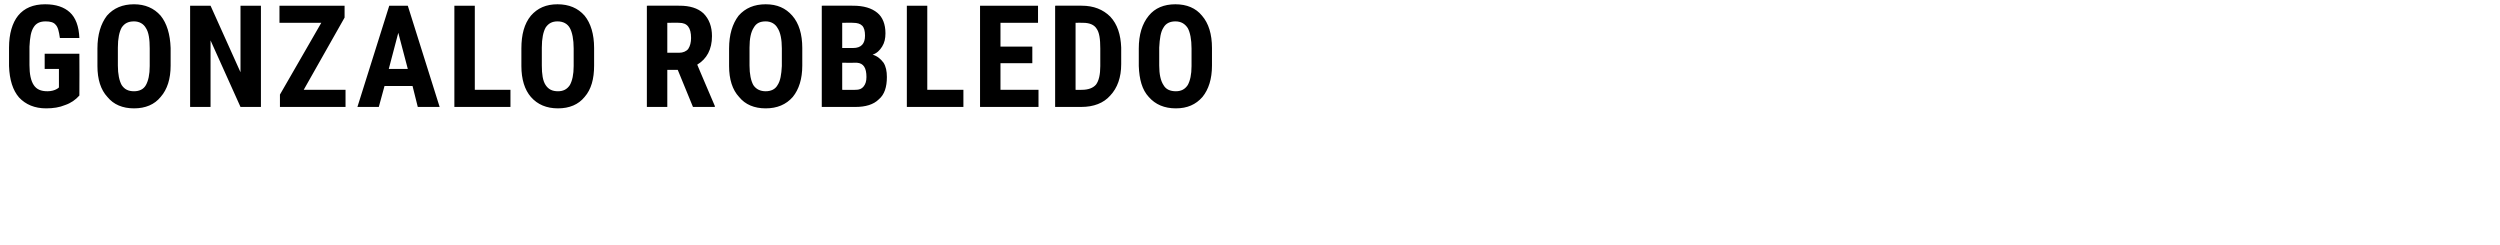 <?xml version="1.0" standalone="no"?><!DOCTYPE svg PUBLIC "-//W3C//DTD SVG 1.1//EN" "http://www.w3.org/Graphics/SVG/1.1/DTD/svg11.dtd"><svg xmlns="http://www.w3.org/2000/svg" version="1.1" width="526px" height="51.5px" viewBox="0 0 526 51.5">  <desc>GOnzalo robledo</desc>  <defs/>  <g id="Polygon15204">    <path d="M 16.7 20.1 C 15.9 21 14.9 21.7 13.7 22.1 C 12.5 22.6 11.2 22.8 9.7 22.8 C 7.3 22.8 5.4 22 4 20.5 C 2.7 19 2 16.8 1.9 13.9 C 1.9 13.9 1.9 10 1.9 10 C 1.9 7.1 2.6 4.8 3.8 3.3 C 5.1 1.7 7 0.9 9.5 0.9 C 11.8 0.9 13.5 1.5 14.7 2.6 C 15.9 3.7 16.6 5.5 16.7 8 C 16.7 8 12.6 8 12.6 8 C 12.4 6.6 12.2 5.7 11.7 5.2 C 11.3 4.7 10.6 4.5 9.6 4.5 C 8.4 4.5 7.6 4.9 7.1 5.7 C 6.5 6.6 6.3 7.9 6.2 9.8 C 6.2 9.8 6.2 13.7 6.2 13.7 C 6.2 15.6 6.5 17 7.1 17.9 C 7.7 18.8 8.6 19.2 10 19.2 C 10.8 19.2 11.5 19 12 18.7 C 12.04 18.71 12.4 18.4 12.4 18.4 L 12.4 14.5 L 9.4 14.5 L 9.4 11.3 L 16.7 11.3 C 16.7 11.3 16.74 20.08 16.7 20.1 Z M 35.9 13.8 C 35.9 16.6 35.2 18.8 33.8 20.4 C 32.5 22 30.6 22.8 28.2 22.8 C 25.8 22.8 23.9 22 22.6 20.4 C 21.2 18.9 20.5 16.7 20.5 13.9 C 20.5 13.9 20.5 10.2 20.5 10.2 C 20.5 7.3 21.2 5 22.5 3.3 C 23.9 1.7 25.8 0.9 28.2 0.9 C 30.5 0.9 32.4 1.7 33.8 3.3 C 35.1 4.9 35.8 7.2 35.9 10.1 C 35.9 10.1 35.9 13.8 35.9 13.8 Z M 31.5 10.2 C 31.5 8.3 31.3 6.8 30.7 5.9 C 30.2 5 29.3 4.5 28.2 4.5 C 27 4.5 26.2 4.9 25.6 5.8 C 25.1 6.7 24.8 8.1 24.8 10 C 24.8 10 24.8 13.8 24.8 13.8 C 24.8 15.6 25.1 17 25.6 17.9 C 26.2 18.8 27 19.2 28.2 19.2 C 29.3 19.2 30.2 18.8 30.7 17.9 C 31.2 17 31.5 15.7 31.5 13.9 C 31.5 13.9 31.5 10.2 31.5 10.2 Z M 54.9 22.5 L 50.6 22.5 L 44.3 8.5 L 44.3 22.5 L 40 22.5 L 40 1.2 L 44.3 1.2 L 50.6 15.2 L 50.6 1.2 L 54.9 1.2 L 54.9 22.5 Z M 63.9 18.9 L 72.7 18.9 L 72.7 22.5 L 58.9 22.5 L 58.9 19.9 L 67.6 4.8 L 58.8 4.8 L 58.8 1.2 L 72.5 1.2 L 72.5 3.7 L 63.9 18.9 Z M 86.8 18.1 L 80.9 18.1 L 79.7 22.5 L 75.2 22.5 L 81.9 1.2 L 85.8 1.2 L 92.5 22.5 L 87.9 22.5 L 86.8 18.1 Z M 81.8 14.5 L 85.8 14.5 L 83.8 6.9 L 81.8 14.5 Z M 99.9 18.9 L 107.4 18.9 L 107.4 22.5 L 95.6 22.5 L 95.6 1.2 L 99.9 1.2 L 99.9 18.9 Z M 125 13.8 C 125 16.6 124.4 18.8 123 20.4 C 121.7 22 119.8 22.8 117.4 22.8 C 115 22.8 113.1 22 111.7 20.4 C 110.4 18.9 109.7 16.7 109.7 13.9 C 109.7 13.9 109.7 10.2 109.7 10.2 C 109.7 7.3 110.3 5 111.7 3.3 C 113.1 1.7 114.9 0.9 117.3 0.9 C 119.7 0.9 121.6 1.7 123 3.3 C 124.3 4.9 125 7.2 125 10.1 C 125 10.1 125 13.8 125 13.8 Z M 120.7 10.2 C 120.7 8.3 120.4 6.8 119.9 5.9 C 119.4 5 118.5 4.5 117.3 4.5 C 116.2 4.5 115.4 4.9 114.8 5.8 C 114.3 6.7 114 8.1 114 10 C 114 10 114 13.8 114 13.8 C 114 15.6 114.2 17 114.8 17.9 C 115.4 18.8 116.2 19.2 117.4 19.2 C 118.5 19.2 119.3 18.8 119.9 17.9 C 120.4 17 120.7 15.7 120.7 13.9 C 120.7 13.9 120.7 10.2 120.7 10.2 Z M 142.6 14.7 L 140.4 14.7 L 140.4 22.5 L 136.1 22.5 L 136.1 1.2 C 136.1 1.2 142.98 1.17 143 1.2 C 145.1 1.2 146.8 1.7 148 2.8 C 149.2 4 149.8 5.6 149.8 7.6 C 149.8 10.4 148.7 12.4 146.7 13.6 C 146.66 13.56 150.4 22.3 150.4 22.3 L 150.4 22.5 L 145.8 22.5 L 142.6 14.7 Z M 140.4 11.1 C 140.4 11.1 142.87 11.12 142.9 11.1 C 143.7 11.1 144.4 10.8 144.8 10.3 C 145.2 9.7 145.4 8.9 145.4 8 C 145.4 5.8 144.6 4.8 142.9 4.8 C 142.94 4.76 140.4 4.8 140.4 4.8 L 140.4 11.1 Z M 168.8 13.8 C 168.8 16.6 168.1 18.8 166.8 20.4 C 165.4 22 163.5 22.8 161.1 22.8 C 158.7 22.8 156.8 22 155.5 20.4 C 154.1 18.9 153.4 16.7 153.4 13.9 C 153.4 13.9 153.4 10.2 153.4 10.2 C 153.4 7.3 154.1 5 155.4 3.3 C 156.8 1.7 158.7 0.9 161.1 0.9 C 163.5 0.9 165.3 1.7 166.7 3.3 C 168.1 4.9 168.8 7.2 168.8 10.1 C 168.8 10.1 168.8 13.8 168.8 13.8 Z M 164.5 10.2 C 164.5 8.3 164.2 6.8 163.6 5.9 C 163.1 5 162.2 4.5 161.1 4.5 C 159.9 4.5 159.1 4.9 158.6 5.8 C 158 6.7 157.7 8.1 157.7 10 C 157.7 10 157.7 13.8 157.7 13.8 C 157.7 15.6 158 17 158.5 17.9 C 159.1 18.8 160 19.2 161.1 19.2 C 162.2 19.2 163.1 18.8 163.6 17.9 C 164.2 17 164.4 15.7 164.5 13.9 C 164.5 13.9 164.5 10.2 164.5 10.2 Z M 172.9 22.5 L 172.9 1.2 C 172.9 1.2 179.52 1.17 179.5 1.2 C 181.7 1.2 183.4 1.7 184.6 2.7 C 185.7 3.6 186.3 5.1 186.3 7 C 186.3 8.1 186.1 9 185.6 9.8 C 185.1 10.6 184.5 11.2 183.6 11.5 C 184.6 11.8 185.3 12.4 185.9 13.2 C 186.4 14 186.6 15 186.6 16.2 C 186.6 18.3 186.1 19.9 184.9 20.9 C 183.8 22 182.1 22.5 180 22.5 C 179.99 22.5 172.9 22.5 172.9 22.5 Z M 177.2 13.2 L 177.2 18.9 C 177.2 18.9 179.99 18.93 180 18.9 C 180.8 18.9 181.3 18.7 181.7 18.2 C 182.1 17.7 182.3 17.1 182.3 16.2 C 182.3 14.3 181.7 13.3 180.3 13.2 C 180.26 13.23 177.2 13.2 177.2 13.2 Z M 177.2 10.1 C 177.2 10.1 179.47 10.09 179.5 10.1 C 181.2 10.1 182 9.2 182 7.5 C 182 6.5 181.8 5.8 181.4 5.4 C 181 5 180.4 4.8 179.5 4.8 C 179.52 4.76 177.2 4.8 177.2 4.8 L 177.2 10.1 Z M 195.1 18.9 L 202.7 18.9 L 202.7 22.5 L 190.8 22.5 L 190.8 1.2 L 195.1 1.2 L 195.1 18.9 Z M 217.2 13.3 L 210.5 13.3 L 210.5 18.9 L 218.5 18.9 L 218.5 22.5 L 206.2 22.5 L 206.2 1.2 L 218.4 1.2 L 218.4 4.8 L 210.5 4.8 L 210.5 9.8 L 217.2 9.8 L 217.2 13.3 Z M 222 22.5 L 222 1.2 C 222 1.2 227.64 1.17 227.6 1.2 C 230.1 1.2 232.1 2 233.6 3.5 C 235.1 5.1 235.8 7.3 235.9 10 C 235.9 10 235.9 13.5 235.9 13.5 C 235.9 16.3 235.1 18.5 233.6 20.1 C 232.2 21.7 230.1 22.5 227.5 22.5 C 227.52 22.5 222 22.5 222 22.5 Z M 226.3 4.8 L 226.3 18.9 C 226.3 18.9 227.59 18.93 227.6 18.9 C 229 18.9 230 18.5 230.6 17.8 C 231.2 17 231.5 15.7 231.5 13.9 C 231.5 13.9 231.5 10.2 231.5 10.2 C 231.5 8.2 231.3 6.8 230.7 6 C 230.2 5.2 229.2 4.8 227.9 4.8 C 227.87 4.76 226.3 4.8 226.3 4.8 Z M 255 13.8 C 255 16.6 254.3 18.8 253 20.4 C 251.6 22 249.8 22.8 247.4 22.8 C 245 22.8 243.1 22 241.7 20.4 C 240.3 18.9 239.7 16.7 239.6 13.9 C 239.6 13.9 239.6 10.2 239.6 10.2 C 239.6 7.3 240.3 5 241.7 3.3 C 243 1.7 244.9 0.9 247.3 0.9 C 249.7 0.9 251.6 1.7 252.9 3.3 C 254.3 4.9 255 7.2 255 10.1 C 255 10.1 255 13.8 255 13.8 Z M 250.7 10.2 C 250.7 8.3 250.4 6.8 249.9 5.9 C 249.3 5 248.5 4.5 247.3 4.5 C 246.2 4.5 245.3 4.9 244.8 5.8 C 244.2 6.7 244 8.1 243.9 10 C 243.9 10 243.9 13.8 243.9 13.8 C 243.9 15.6 244.2 17 244.8 17.9 C 245.3 18.8 246.2 19.2 247.4 19.2 C 248.5 19.2 249.3 18.8 249.9 17.9 C 250.4 17 250.7 15.7 250.7 13.9 C 250.7 13.9 250.7 10.2 250.7 10.2 Z " stroke="none" fill="#000"/>  </g></svg>